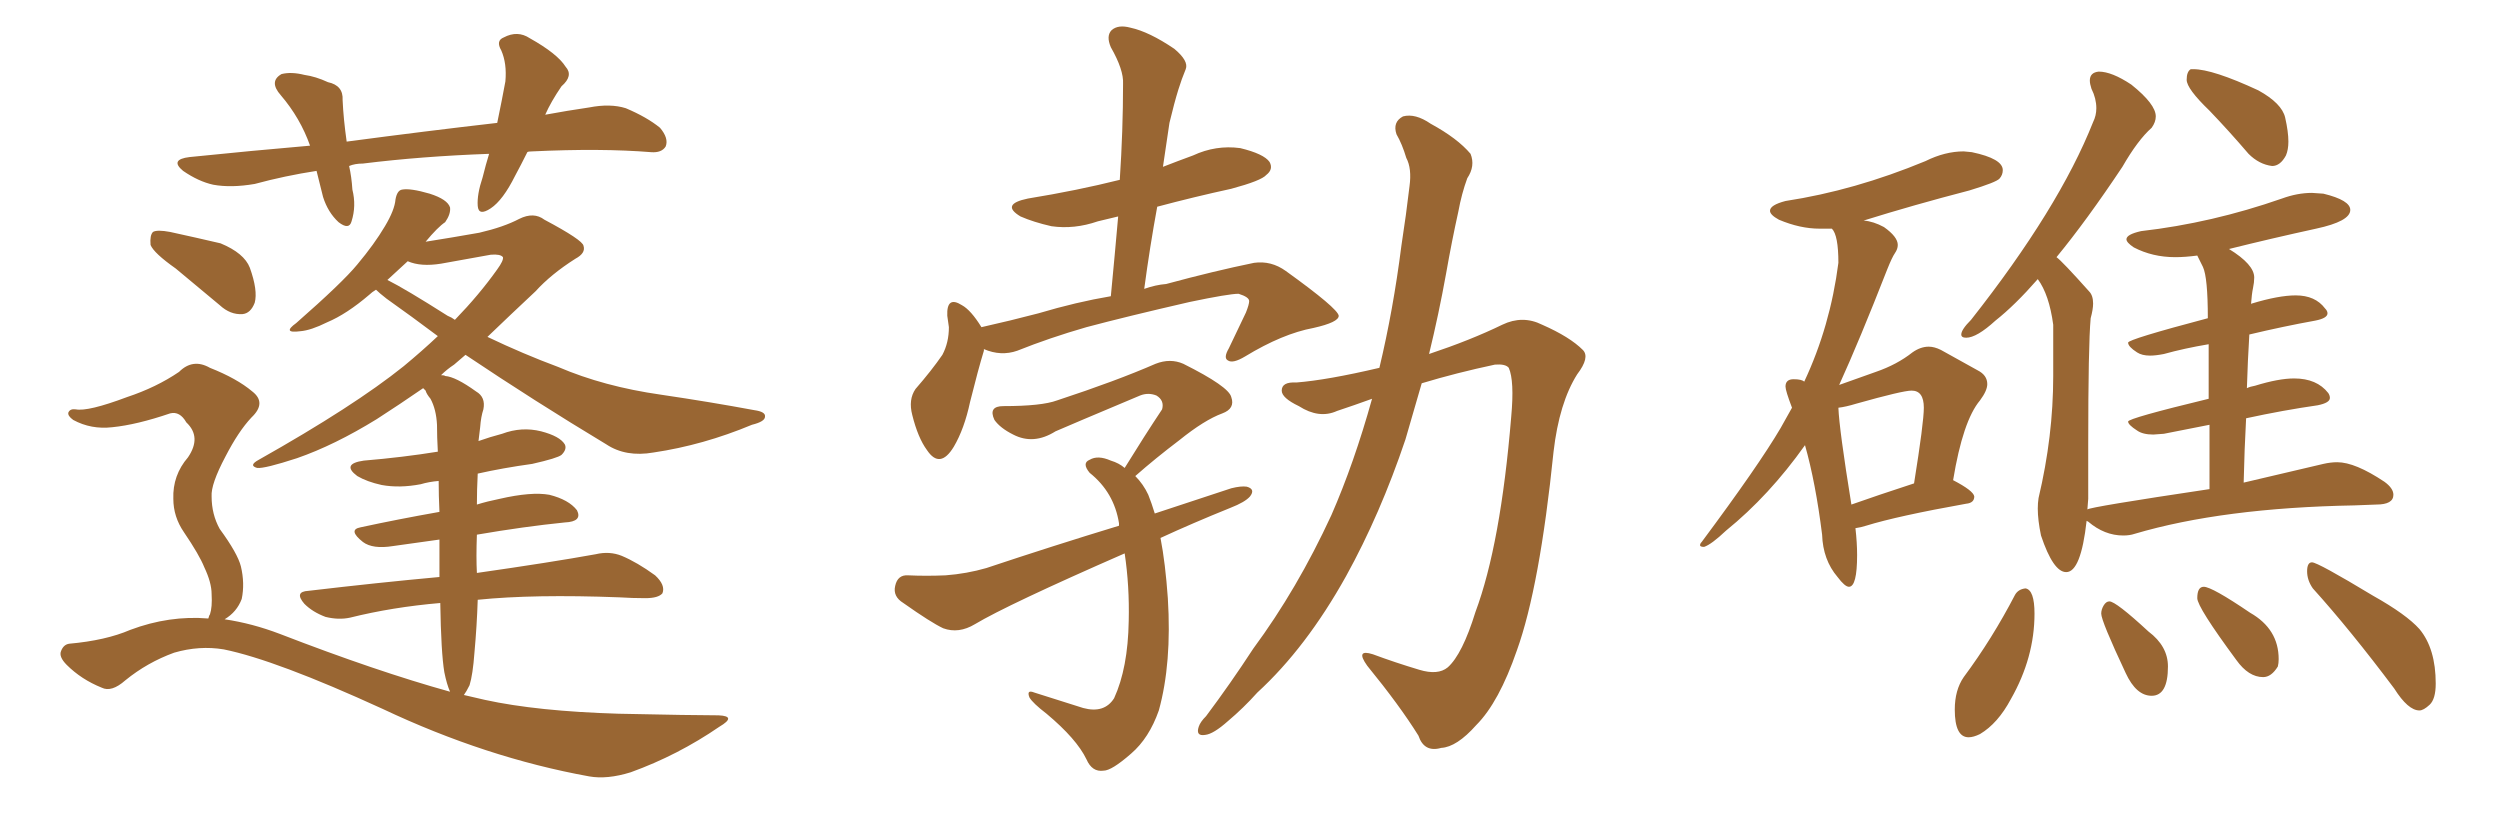 <svg xmlns="http://www.w3.org/2000/svg" xmlns:xlink="http://www.w3.org/1999/xlink" width="450" height="150"><path fill="#996633" padding="10" d="M94.92 27.39L94.92 27.39Q93.75 29.74 92.72 31.64L92.72 31.64Q90.53 36.04 88.33 37.50L88.33 37.50Q86.13 38.96 85.99 37.06L85.99 37.06Q85.84 35.01 86.87 31.93L86.87 31.93Q87.45 29.59 88.04 27.69L88.04 27.69Q75.88 28.13 65.33 29.44L65.33 29.44Q63.87 29.44 62.84 29.88L62.84 29.88Q63.28 31.79 63.43 34.13L63.43 34.13Q64.16 37.06 63.28 39.84L63.28 39.84Q62.84 41.46 60.94 39.99L60.94 39.99Q59.03 38.23 58.15 35.45L58.15 35.45Q57.57 33.11 56.98 30.76L56.98 30.76Q51.27 31.64 45.85 33.11L45.85 33.11Q41.60 33.84 38.38 33.25L38.38 33.25Q35.74 32.67 32.96 30.76L32.96 30.76Q30.47 28.71 34.13 28.27L34.13 28.27Q45.56 27.10 55.81 26.22L55.81 26.22Q54.05 21.24 50.54 17.14L50.54 17.14Q48.34 14.65 50.68 13.33L50.68 13.33Q52.44 12.89 54.79 13.48L54.79 13.48Q56.84 13.77 59.03 14.79L59.03 14.79Q61.82 15.38 61.67 18.02L61.67 18.02Q61.82 21.39 62.40 25.49L62.40 25.49Q76.76 23.58 89.50 22.12L89.50 22.12Q90.38 17.87 90.97 14.65L90.97 14.65Q91.26 11.43 90.23 9.08L90.23 9.08Q89.21 7.32 90.67 6.74L90.67 6.74Q93.16 5.42 95.36 6.88L95.36 6.88Q100.34 9.67 101.81 12.01L101.81 12.01Q103.27 13.62 101.07 15.53L101.07 15.53Q99.17 18.31 98.14 20.65L98.14 20.65Q102.10 19.92 106.05 19.34L106.05 19.34Q109.86 18.60 112.65 19.48L112.65 19.48Q116.46 21.09 118.80 23.00L118.80 23.00Q120.41 24.90 119.82 26.37L119.82 26.37Q119.09 27.54 117.19 27.39L117.19 27.39Q108.25 26.66 95.80 27.25L95.80 27.25Q95.07 27.25 94.92 27.39ZM31.64 48.34L31.64 48.34Q27.69 45.56 27.10 44.09L27.10 44.09Q26.95 42.33 27.54 41.75L27.54 41.75Q28.27 41.31 30.62 41.75L30.62 41.75Q35.30 42.77 39.70 43.80L39.70 43.80Q43.95 45.56 44.97 48.19L44.97 48.19Q46.44 52.29 45.85 54.49L45.85 54.49Q45.12 56.40 43.65 56.54L43.65 56.54Q41.46 56.69 39.55 54.93L39.55 54.93Q35.30 51.42 31.64 48.34ZM37.50 111.33L37.50 111.33Q37.65 110.74 37.79 110.60L37.79 110.60Q38.23 109.28 38.09 106.93L38.09 106.93Q38.09 104.88 36.77 102.10L36.77 102.10Q35.89 99.90 33.11 95.80L33.11 95.80Q31.20 93.02 31.20 89.79L31.20 89.79Q31.05 85.55 33.84 82.32L33.84 82.32Q36.33 78.66 33.54 76.03L33.54 76.03Q32.37 73.97 30.62 74.41L30.62 74.41Q24.61 76.46 20.21 76.90L20.21 76.90Q16.41 77.34 13.18 75.59L13.18 75.59Q12.16 74.85 12.30 74.27L12.30 74.27Q12.60 73.54 13.62 73.68L13.62 73.68Q15.82 74.12 22.85 71.48L22.85 71.48Q28.13 69.73 32.23 66.94L32.23 66.94Q34.72 64.45 37.79 66.21L37.79 66.21Q42.63 68.12 45.41 70.46L45.41 70.46Q48.05 72.51 45.26 75.15L45.26 75.15Q42.92 77.64 40.58 82.18L40.58 82.18Q37.94 87.16 38.09 89.36L38.09 89.36Q38.09 92.58 39.55 95.21L39.55 95.21Q42.77 99.61 43.36 101.95L43.36 101.95Q44.09 105.03 43.51 107.81L43.51 107.81Q42.63 110.16 40.43 111.47L40.43 111.47Q45.41 112.21 50.39 114.11L50.39 114.11Q67.82 120.85 81.01 124.51L81.01 124.51Q80.42 123.19 79.98 121.00L79.98 121.00Q79.39 117.48 79.25 108.54L79.25 108.54Q70.61 109.28 62.99 111.18L62.99 111.18Q60.94 111.62 58.59 111.04L58.59 111.04Q56.25 110.16 54.79 108.69L54.79 108.69Q52.88 106.49 55.52 106.35L55.52 106.35Q67.97 104.88 79.10 103.86L79.10 103.86Q79.10 100.20 79.10 97.12L79.10 97.12Q74.85 97.71 70.75 98.29L70.75 98.29Q67.09 98.88 65.33 97.56L65.33 97.56Q62.55 95.36 64.89 94.92L64.89 94.92Q71.63 93.46 79.10 92.14L79.10 92.14Q78.96 89.21 78.96 86.57L78.96 86.57Q77.20 86.72 75.73 87.16L75.73 87.16Q71.92 87.89 68.70 87.30L68.70 87.30Q66.06 86.72 64.31 85.69L64.31 85.69Q61.38 83.50 65.48 82.91L65.48 82.91Q72.51 82.32 78.81 81.30L78.81 81.30Q78.66 78.66 78.66 76.46L78.66 76.46Q78.52 73.68 77.49 71.78L77.49 71.78Q76.76 70.90 76.61 70.31L76.61 70.31Q76.32 70.02 76.17 69.87L76.17 69.87Q71.92 72.80 67.82 75.44L67.82 75.44Q60.21 80.13 53.47 82.47L53.47 82.47Q47.61 84.38 46.29 84.23L46.29 84.23Q44.68 83.79 46.58 82.76L46.58 82.76Q63.72 73.10 72.66 65.92L72.66 65.92Q76.03 63.13 78.81 60.50L78.81 60.50Q74.12 56.98 69.58 53.76L69.58 53.76Q68.26 52.73 67.68 52.15L67.68 52.15Q66.94 52.59 66.50 53.03L66.50 53.03Q62.40 56.54 58.89 58.01L58.89 58.01Q55.96 59.47 54.05 59.62L54.05 59.62Q50.68 60.06 53.32 58.15L53.32 58.15Q61.67 50.83 64.31 47.61L64.31 47.61Q67.38 43.95 69.29 40.72L69.29 40.72Q71.04 37.79 71.19 35.89L71.19 35.89Q71.48 34.28 72.36 34.13L72.36 34.13Q73.83 33.84 77.34 34.86L77.34 34.86Q80.57 35.89 81.01 37.35L81.01 37.35Q81.15 38.53 80.13 39.99L80.13 39.99Q78.81 40.87 76.61 43.51L76.61 43.51Q81.30 42.77 86.28 41.89L86.28 41.89Q90.67 40.87 93.46 39.40L93.46 39.40Q96.09 38.09 98.00 39.55L98.00 39.55Q104.88 43.21 105.03 44.24L105.03 44.24Q105.47 45.56 103.56 46.58L103.56 46.58Q99.17 49.37 96.39 52.44L96.39 52.44Q91.85 56.69 87.74 60.64L87.74 60.64Q94.19 63.72 100.49 66.06L100.49 66.06Q108.69 69.58 118.95 71.04L118.95 71.04Q127.88 72.36 135.79 73.83L135.79 73.83Q137.84 74.12 137.70 75L137.70 75Q137.70 75.88 135.35 76.46L135.35 76.46Q126.56 80.13 117.63 81.45L117.63 81.45Q112.65 82.32 109.13 79.98L109.13 79.98Q96.24 72.22 83.79 63.87L83.79 63.87Q82.76 64.75 81.74 65.63L81.74 65.63Q80.42 66.50 79.39 67.53L79.39 67.53Q79.98 67.53 80.13 67.68L80.13 67.68Q82.03 67.82 85.69 70.46L85.69 70.46Q87.45 71.48 87.01 73.68L87.01 73.68Q86.57 75 86.43 76.90L86.43 76.90Q86.28 77.93 86.13 79.39L86.13 79.39Q88.18 78.66 90.38 78.08L90.38 78.08Q93.90 76.76 97.41 77.64L97.41 77.64Q100.78 78.52 101.66 79.98L101.66 79.98Q102.10 80.86 101.07 81.88L101.07 81.88Q100.34 82.47 95.80 83.50L95.80 83.50Q90.53 84.23 85.99 85.25L85.99 85.25Q85.84 88.18 85.84 90.82L85.84 90.82Q87.74 90.23 89.94 89.79L89.94 89.79Q95.65 88.48 98.88 89.06L98.88 89.06Q102.39 89.94 103.86 91.85L103.86 91.85Q104.88 93.90 101.66 94.04L101.66 94.04Q94.34 94.78 85.84 96.24L85.84 96.24Q85.69 100.34 85.84 103.13L85.84 103.13Q99.17 101.22 107.23 99.76L107.23 99.76Q109.72 99.17 111.91 100.05L111.91 100.05Q114.70 101.22 117.92 103.56L117.92 103.56Q119.82 105.32 119.24 106.79L119.24 106.79Q118.51 107.67 116.16 107.67L116.16 107.67Q113.82 107.67 111.47 107.52L111.47 107.52Q96.09 106.93 85.99 107.96L85.99 107.96Q85.84 112.65 85.40 117.48L85.40 117.48Q85.11 121.44 84.52 123.34L84.52 123.34Q83.94 124.51 83.50 125.10L83.50 125.10Q85.40 125.54 87.30 125.98L87.30 125.98Q96.68 128.03 111.33 128.47L111.33 128.47Q124.80 128.76 129.35 128.76L129.35 128.76Q132.71 128.91 129.49 130.81L129.49 130.81Q122.02 135.94 113.53 139.01L113.53 139.01Q109.28 140.33 106.05 139.75L106.05 139.75Q87.45 136.38 68.85 127.59L68.85 127.59Q49.66 118.80 40.28 116.89L40.28 116.89Q35.89 116.16 31.35 117.48L31.35 117.48Q26.51 119.24 22.56 122.46L22.56 122.46Q20.07 124.66 18.31 123.78L18.31 123.78Q14.65 122.31 12.01 119.68L12.01 119.68Q10.55 118.21 10.99 117.19L10.99 117.19Q11.43 116.02 12.45 115.87L12.45 115.87Q19.04 115.28 23.44 113.38L23.44 113.38Q30.47 110.74 37.50 111.33ZM80.57 56.84L80.57 56.84L80.57 56.84Q81.30 57.13 81.88 57.57L81.88 57.57Q86.28 53.03 89.50 48.49L89.50 48.49Q90.67 46.88 90.53 46.29L90.53 46.29Q90.09 45.70 88.33 45.85L88.33 45.85Q84.38 46.58 79.39 47.46L79.39 47.46Q75.73 48.05 73.39 47.02L73.39 47.02Q71.63 48.63 69.73 50.39L69.73 50.39Q72.95 52.00 80.57 56.84ZM177.10 62.84L177.10 62.84Q177.10 62.99 177.10 63.13L177.10 63.13Q176.07 66.50 174.61 72.36L174.61 72.36Q173.58 77.20 171.68 80.42L171.68 80.42Q169.19 84.52 166.85 81.01L166.85 81.01Q165.23 78.81 164.21 74.71L164.21 74.71Q163.48 71.92 164.79 70.02L164.79 70.02Q167.72 66.65 169.63 63.87L169.63 63.87Q170.80 61.67 170.80 58.89L170.80 58.89Q170.65 57.71 170.51 56.84L170.51 56.84Q170.36 53.17 173.14 54.93L173.14 54.93Q174.76 55.81 176.66 58.89L176.66 58.89Q181.93 57.71 186.91 56.40L186.91 56.40Q193.80 54.35 199.95 53.32L199.95 53.32Q200.68 45.70 201.27 38.96L201.27 38.96Q199.37 39.40 197.61 39.84L197.61 39.84Q193.36 41.31 189.26 40.72L189.26 40.72Q186.04 39.99 183.69 38.96L183.69 38.96Q180.03 36.77 185.01 35.74L185.01 35.74Q193.95 34.28 201.56 32.37L201.56 32.37Q202.15 23.44 202.15 15.09L202.15 15.09Q202.29 12.60 199.95 8.50L199.95 8.50Q199.07 6.45 200.10 5.42L200.10 5.42Q201.27 4.39 203.47 4.98L203.47 4.98Q206.84 5.71 211.38 8.79L211.38 8.79Q214.01 10.99 213.43 12.45L213.43 12.45Q212.70 14.21 212.11 16.11L212.11 16.11Q211.38 18.46 210.50 22.12L210.50 22.12Q209.91 25.93 209.33 30.03L209.33 30.03Q211.96 29.00 214.75 27.98L214.75 27.98Q218.85 26.07 223.24 26.66L223.24 26.66Q227.49 27.69 228.52 29.15L228.52 29.15Q229.25 30.47 227.93 31.49L227.93 31.49Q227.05 32.52 221.63 33.98L221.63 33.98Q214.89 35.45 208.30 37.21L208.30 37.21Q206.98 44.38 205.96 52.00L205.96 52.00Q208.01 51.27 209.91 51.12L209.91 51.12Q218.55 48.78 225.73 47.31L225.73 47.31Q228.81 46.88 231.45 48.78L231.45 48.78Q240.82 55.52 240.97 56.84L240.97 56.84Q240.97 58.01 236.43 59.03L236.43 59.03Q230.86 60.06 224.12 64.16L224.12 64.16Q221.92 65.48 221.04 64.89L221.04 64.89Q220.17 64.45 221.19 62.70L221.19 62.70Q222.80 59.33 224.27 56.25L224.27 56.25Q224.85 54.79 224.85 54.20L224.85 54.20Q224.85 53.47 222.95 52.88L222.95 52.88Q221.19 52.88 214.16 54.35L214.16 54.35Q202.73 56.98 195.56 58.89L195.56 58.89Q188.96 60.79 183.11 63.13L183.11 63.13Q180.18 64.16 177.10 62.84ZM208.89 96.83L208.89 96.83Q209.77 101.37 210.21 107.67L210.21 107.67Q210.94 119.38 208.59 127.88L208.59 127.88Q206.84 132.86 203.61 135.64L203.61 135.64Q200.10 138.72 198.63 138.72L198.63 138.72Q196.58 139.01 195.56 136.67L195.56 136.67Q193.80 133.01 188.38 128.47L188.38 128.47Q185.89 126.56 185.30 125.54L185.30 125.54Q184.72 124.07 186.18 124.66L186.18 124.66Q190.43 125.98 194.97 127.44L194.97 127.44Q198.78 128.47 200.54 125.68L200.54 125.68Q203.03 120.26 203.17 111.77L203.17 111.77Q203.32 105.47 202.44 99.61L202.44 99.61Q181.35 108.84 175.49 112.35L175.49 112.35Q172.56 114.11 169.78 113.09L169.78 113.09Q167.58 112.06 162.60 108.54L162.60 108.54Q160.69 107.37 161.13 105.47L161.13 105.47Q161.57 103.42 163.48 103.56L163.48 103.56Q166.70 103.71 170.21 103.56L170.21 103.56Q174.02 103.27 177.54 102.25L177.54 102.25Q189.40 98.29 201.42 94.63L201.42 94.63Q201.42 94.34 201.42 94.19L201.42 94.19Q200.54 88.62 196.14 85.11L196.14 85.11Q194.68 83.35 196.14 82.76L196.14 82.76Q197.61 81.88 199.95 82.91L199.95 82.91Q201.42 83.35 202.44 84.23L202.44 84.23Q205.96 78.52 209.18 73.68L209.18 73.68Q209.62 72.07 208.15 71.19L208.15 71.19Q206.69 70.61 205.22 71.19L205.22 71.19Q192.33 76.61 189.99 77.64L189.99 77.64Q186.04 80.13 182.37 78.22L182.37 78.22Q180.03 77.05 179.00 75.59L179.00 75.59Q177.83 73.10 180.62 73.10L180.62 73.10Q187.50 73.10 190.28 72.07L190.28 72.07Q200.98 68.55 208.01 65.48L208.01 65.48Q210.64 64.45 212.99 65.48L212.99 65.48Q221.19 69.58 221.63 71.48L221.63 71.48Q222.36 73.54 220.02 74.41L220.02 74.41Q216.80 75.59 212.26 79.25L212.26 79.25Q208.01 82.47 204.35 85.69L204.35 85.69Q205.81 87.16 206.69 89.06L206.69 89.06Q207.28 90.53 207.86 92.43L207.86 92.43Q214.89 90.09 221.63 87.89L221.63 87.89Q223.39 87.45 224.41 87.60L224.41 87.60Q226.03 88.04 225 89.36L225 89.36Q224.12 90.38 221.48 91.41L221.48 91.41Q214.60 94.19 208.89 96.83ZM246.97 71.78L246.97 71.78L246.97 71.78Q243.75 72.95 240.67 73.97L240.67 73.97Q237.45 75.44 233.79 73.10L233.79 73.10Q230.71 71.63 230.71 70.31L230.71 70.31Q230.71 68.70 233.35 68.85L233.35 68.85Q238.92 68.41 248.29 66.21L248.29 66.21Q250.78 55.81 252.25 44.24L252.25 44.24Q253.13 38.53 253.71 33.54L253.71 33.54Q254.15 30.32 253.13 28.42L253.13 28.42Q252.39 25.93 251.37 24.17L251.37 24.17Q250.63 21.97 252.54 20.95L252.54 20.95Q254.74 20.36 257.52 22.27L257.52 22.27Q262.35 24.90 264.70 27.69L264.70 27.69Q265.58 29.88 264.11 32.08L264.11 32.08Q263.09 34.86 262.50 38.09L262.50 38.09Q261.33 43.36 260.30 49.22L260.30 49.22Q258.98 56.54 257.23 63.72L257.23 63.72Q264.70 61.23 270.41 58.45L270.41 58.45Q274.07 56.69 277.59 58.45L277.59 58.45Q282.57 60.64 284.91 62.99L284.91 62.99Q286.23 64.31 283.89 67.38L283.89 67.38Q280.66 72.51 279.64 81.30L279.64 81.30Q277.15 105.62 273.05 117.04L273.05 117.04Q269.82 126.42 265.72 130.52L265.72 130.52Q262.21 134.47 259.42 134.62L259.42 134.62Q256.35 135.50 255.32 132.42L255.32 132.42Q251.95 127.00 246.09 119.82L246.09 119.82Q243.90 116.75 247.12 117.77L247.12 117.77Q251.07 119.24 255.47 120.56L255.47 120.56Q258.84 121.58 260.60 120.12L260.60 120.12Q263.23 117.77 265.58 110.16L265.58 110.16Q270.12 98.00 272.02 75L272.02 75Q272.61 68.55 271.58 66.21L271.58 66.21Q271.00 65.48 269.09 65.63L269.09 65.63Q262.21 67.09 255.91 68.99L255.91 68.99Q254.44 74.12 252.98 79.10L252.98 79.10Q248.44 92.58 242.29 103.71L242.29 103.71Q235.11 116.60 226.32 124.66L226.32 124.66Q223.83 127.44 221.04 129.79L221.04 129.79Q218.41 132.13 216.94 132.28L216.94 132.28Q215.19 132.57 215.77 130.81L215.77 130.81Q216.06 129.93 217.09 128.91L217.09 128.91Q221.48 123.05 225.59 116.75L225.59 116.75Q233.50 106.05 239.65 92.72L239.65 92.72Q243.75 83.35 246.97 71.78ZM332.81 105.62L332.81 105.62Q334.28 105.62 334.28 99.90L334.28 99.90Q334.28 97.71 333.98 95.07L333.98 95.07Q335.01 94.92 335.89 94.63L335.89 94.63Q341.60 92.87 353.91 90.67L353.91 90.67Q355.37 90.53 355.37 89.36L355.37 89.36Q355.22 88.33 351.56 86.43L351.56 86.43Q353.32 75.73 356.40 72.07L356.40 72.07Q357.71 70.31 357.71 69.14L357.71 69.14Q357.71 67.53 355.96 66.65L355.96 66.65L349.37 62.99Q348.19 62.40 347.17 62.40L347.17 62.40Q345.70 62.40 344.24 63.43L344.24 63.43Q341.46 65.63 337.65 66.94L337.65 66.94L331.05 69.29Q334.72 61.23 339.70 48.49L339.70 48.49Q340.58 46.29 341.09 45.56Q341.60 44.82 341.60 44.09L341.60 44.09Q341.60 42.63 339.11 40.87L339.11 40.87Q337.21 39.84 335.45 39.70L335.45 39.70Q344.38 36.91 354.49 34.28L354.49 34.28Q359.33 32.81 359.91 32.15Q360.50 31.49 360.50 30.62L360.50 30.62Q360.50 28.56 354.93 27.39L354.93 27.39L353.47 27.25Q350.10 27.25 346.58 29.00L346.58 29.00Q333.84 34.28 321.39 36.18L321.39 36.18Q318.60 36.91 318.60 37.94L318.60 37.94Q318.60 38.67 320.21 39.55L320.21 39.55Q324.02 41.16 327.54 41.16L327.54 41.16L329.74 41.16Q330.91 42.33 330.91 47.31L330.91 47.31Q329.44 58.74 324.76 68.70L324.76 68.70Q324.32 68.26 322.85 68.26L322.85 68.26Q321.39 68.26 321.39 69.58L321.39 69.58Q321.39 70.31 322.56 73.39L322.56 73.39L320.51 77.05Q316.55 83.79 306.30 97.56L306.30 97.56Q306.01 97.85 306.01 98.14L306.01 98.14Q306.01 98.44 306.74 98.44L306.74 98.44Q308.06 98.00 310.69 95.51L310.69 95.51Q318.46 89.21 324.90 80.13L324.90 80.13Q326.81 86.87 327.98 96.24L327.98 96.24Q328.13 100.78 330.76 103.86L330.76 103.86Q332.08 105.62 332.81 105.62ZM333.25 90.82L333.25 90.82Q331.05 77.20 330.91 73.39L330.91 73.39Q332.23 73.24 334.13 72.66L334.13 72.66Q342.48 70.31 344.09 70.31L344.09 70.31Q346.29 70.31 346.29 73.39L346.29 73.39Q346.29 76.03 344.53 87.01L344.53 87.01Q337.79 89.21 333.25 90.82ZM408.98 29.88L408.98 29.88Q410.45 29.88 411.47 27.98L411.47 27.98Q411.91 26.95 411.91 25.49L411.91 25.49Q411.91 23.73 411.33 21.17Q410.74 18.60 406.49 16.26L406.49 16.26Q398.29 12.45 394.78 12.45L394.78 12.45L394.34 12.45Q393.60 12.89 393.60 14.36L393.60 14.36Q393.60 15.97 397.71 19.92L397.71 19.92Q401.22 23.58 404.74 27.69L404.74 27.69Q406.64 29.59 408.98 29.88ZM371.92 102.98L371.92 102.98Q374.56 102.98 375.59 93.75L375.59 93.75L375.88 93.90Q378.81 96.39 382.18 96.39L382.18 96.39Q383.35 96.39 384.23 96.09L384.23 96.09Q400.05 91.41 423.78 90.97L423.78 90.97L427.73 90.82Q430.81 90.82 430.81 89.06L430.81 89.06Q430.81 87.89 429.20 86.72L429.20 86.72Q423.93 83.20 420.70 83.20L420.70 83.20Q419.53 83.20 418.21 83.50L418.21 83.50L403.86 86.87Q404.00 80.71 404.30 75.29L404.30 75.29Q411.04 73.83 417.19 72.95L417.19 72.95Q419.38 72.51 419.38 71.63L419.38 71.63Q419.38 71.19 419.09 70.75L419.09 70.75Q417.04 68.12 412.94 68.12L412.94 68.12Q410.16 68.12 405.91 69.43L405.91 69.43Q405.03 69.58 404.44 69.87L404.44 69.87Q404.59 64.89 404.88 60.21L404.88 60.21Q411.04 58.74 416.75 57.71L416.75 57.71Q418.95 57.28 418.95 56.40L418.95 56.40Q418.95 55.96 418.51 55.52L418.51 55.52Q416.75 53.17 413.23 53.17L413.23 53.17Q410.16 53.17 405.32 54.64L405.32 54.64Q405.18 54.64 405.18 54.79L405.18 54.79Q405.32 52.88 405.54 51.86Q405.76 50.83 405.76 49.95L405.76 49.95Q405.76 47.61 401.22 44.82L401.22 44.82Q408.84 42.92 416.89 41.16L416.89 41.16Q423.05 39.84 423.05 37.79L423.05 37.79Q423.05 36.04 418.21 34.86L418.21 34.86L416.16 34.72Q413.53 34.72 410.74 35.74L410.74 35.74Q398.14 40.14 385.40 41.60L385.40 41.60Q382.76 42.19 382.76 43.07L382.76 43.07Q382.76 43.65 384.08 44.53L384.08 44.53Q387.45 46.29 391.55 46.29L391.55 46.29Q393.31 46.29 395.51 46.00L395.51 46.00L396.53 48.05Q397.41 49.95 397.41 57.28L397.41 57.28Q383.06 61.08 383.06 61.67L383.06 61.67Q383.06 62.40 384.67 63.43L384.67 63.43Q385.55 64.01 387.01 64.01L387.01 64.01Q388.04 64.01 389.50 63.72L389.50 63.72Q393.16 62.70 397.56 61.96L397.56 61.96L397.56 71.78Q383.06 75.29 383.06 75.88L383.06 75.88Q383.06 76.46 384.67 77.49L384.67 77.49Q385.69 78.22 387.60 78.22L387.60 78.22L389.50 78.08L397.71 76.46L397.71 88.04Q376.17 91.26 375.73 91.70L375.73 91.70L375.88 89.79L375.88 79.98Q375.88 62.11 376.32 57.28L376.32 57.28Q376.76 55.66 376.76 54.64L376.76 54.64Q376.76 53.17 376.03 52.44L376.03 52.44Q371.19 47.02 370.17 46.29L370.17 46.29Q375.59 39.70 382.03 30.03L382.03 30.03Q384.81 25.20 387.30 23.00L387.30 23.00Q388.04 21.97 388.04 20.95L388.04 20.95Q388.04 18.75 383.64 15.23L383.64 15.23Q380.13 12.89 377.78 12.89L377.78 12.89Q376.17 13.04 376.17 14.50L376.17 14.50Q376.17 15.09 376.46 15.97L376.46 15.97Q377.34 17.72 377.34 19.48L377.34 19.48Q377.34 20.80 376.76 21.97L376.76 21.97Q370.61 37.50 354.79 57.57L354.79 57.57Q353.03 59.33 353.03 60.21L353.03 60.21Q353.03 60.79 353.91 60.79L353.91 60.79Q355.81 60.79 359.18 57.71L359.18 57.71Q362.70 54.93 366.80 50.24L366.80 50.24Q368.85 53.03 369.58 58.45L369.58 58.45L369.58 67.68Q369.58 78.52 366.94 89.65L366.94 89.65Q366.80 90.53 366.80 91.55L366.80 91.55Q366.80 93.60 367.38 96.39L367.38 96.39Q369.58 102.98 371.92 102.98ZM354.35 132.71L354.35 132.71Q355.22 132.71 356.40 132.13L356.40 132.13Q359.62 130.22 361.96 125.83L361.96 125.83Q366.21 118.36 366.21 110.45L366.21 110.45Q366.21 106.20 364.60 105.91L364.60 105.91Q363.28 106.05 362.70 107.08L362.70 107.08Q358.59 114.99 353.47 121.88L353.47 121.88Q351.86 124.22 351.86 127.73L351.86 127.73Q351.86 132.71 354.35 132.71ZM387.30 125.24L387.30 125.24Q390.23 125.24 390.23 119.97L390.23 119.97Q390.23 116.31 386.72 113.67L386.72 113.67Q380.86 108.25 379.69 108.25L379.69 108.25Q379.10 108.25 378.66 108.98Q378.22 109.72 378.22 110.45L378.22 110.45Q378.22 111.77 382.62 121.14L382.62 121.14Q384.52 125.24 387.30 125.24ZM407.37 121.88L407.37 121.88Q408.84 121.88 410.01 119.97L410.01 119.97Q410.16 119.38 410.16 118.65L410.16 118.65Q410.16 113.23 405.03 110.30L405.03 110.30Q398.14 105.62 396.68 105.62L396.68 105.62Q395.51 105.62 395.51 107.67L395.51 107.67Q395.51 109.28 402.54 118.80L402.54 118.80Q404.74 121.88 407.37 121.88ZM435.50 127.88L435.50 127.88Q436.23 127.88 437.33 126.86Q438.43 125.83 438.43 123.05L438.43 123.05Q438.43 116.75 435.50 113.23L435.50 113.23Q433.15 110.60 427.15 107.23L427.15 107.23Q417.19 101.22 416.16 101.22L416.16 101.22Q415.28 101.22 415.28 102.83L415.28 102.83Q415.28 104.44 416.31 105.91L416.31 105.91Q423.05 113.38 430.96 123.93L430.96 123.93Q433.45 127.88 435.50 127.88Z"/></svg>